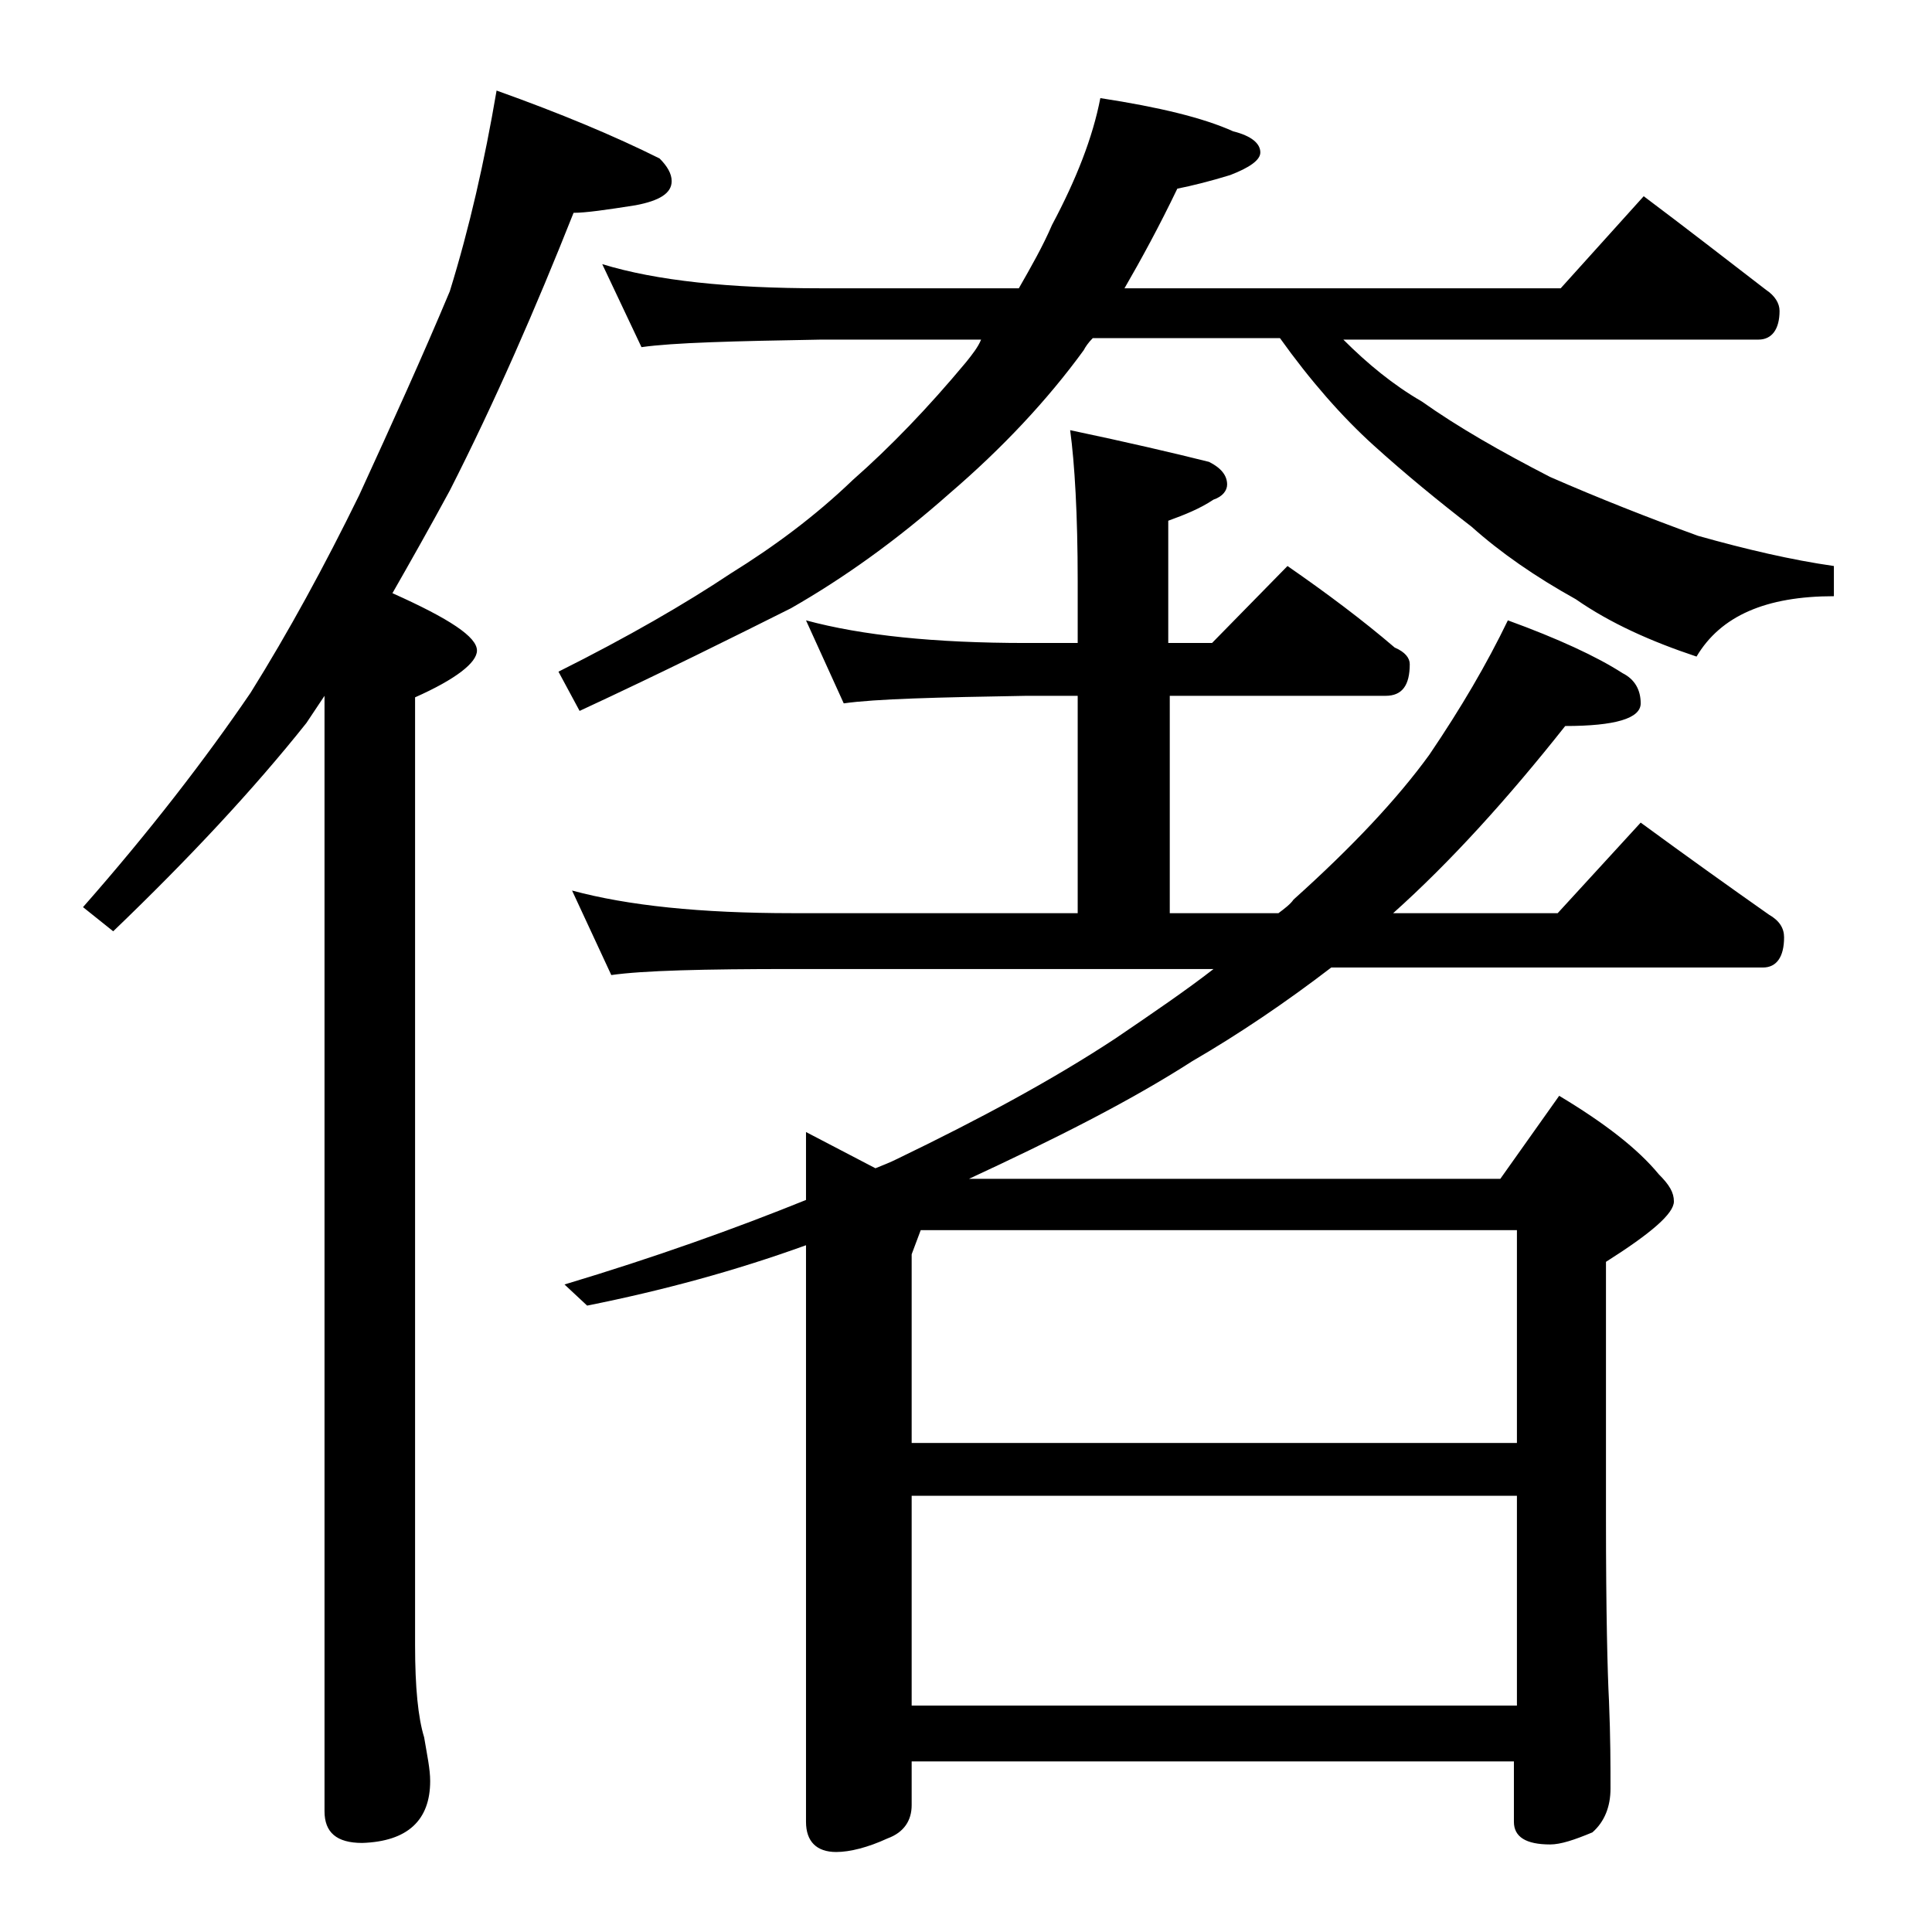 <?xml version="1.0" encoding="utf-8"?>
<!-- Generator: Adobe Illustrator 18.0.0, SVG Export Plug-In . SVG Version: 6.00 Build 0)  -->
<!DOCTYPE svg PUBLIC "-//W3C//DTD SVG 1.1//EN" "http://www.w3.org/Graphics/SVG/1.1/DTD/svg11.dtd">
<svg version="1.1" id="Layer_1" xmlns="http://www.w3.org/2000/svg" xmlns:xlink="http://www.w3.org/1999/xlink" x="0px" y="0px"
	 viewBox="0 0 128 128" enable-background="new 0 0 128 128" xml:space="preserve">
<path d="M32.9,6c4.2,1.5,7.8,3,10.8,4.5c0.5,0.5,0.8,1,0.8,1.5c0,0.8-0.8,1.3-2.4,1.6c-1.9,0.3-3.3,0.5-4.1,0.5
	c-2.5,6.3-5.2,12.5-8.2,18.4c-1.3,2.4-2.6,4.7-3.8,6.8c3.8,1.7,5.6,2.9,5.6,3.8c0,0.8-1.4,1.9-4.1,3.1V109c0,2.8,0.2,4.8,0.6,6.1
	c0.2,1.2,0.4,2.1,0.4,2.9c0,2.6-1.5,4-4.5,4.1c-1.7,0-2.5-0.7-2.5-2.1V46.1c-0.4,0.6-0.8,1.2-1.2,1.8c-3.5,4.4-7.8,9-12.8,13.8
	l-2-1.6c4.4-5,8.1-9.8,11.1-14.2c2.5-4,4.9-8.4,7.2-13.1c2.2-4.8,4.2-9.2,6-13.5C31.1,15.1,32.1,10.7,32.9,6z M39.9,17.5
	c3.6,1.1,8.4,1.6,14.5,1.6h13.1c0.8-1.4,1.6-2.8,2.2-4.2c1.6-3,2.7-5.8,3.2-8.4c3.9,0.6,6.8,1.3,8.8,2.2c1.2,0.3,1.8,0.8,1.8,1.4
	c0,0.5-0.7,1-2,1.5C80.2,12,79,12.3,78,12.5c-1.2,2.5-2.4,4.7-3.5,6.6h28.9l5.5-6.1c2.8,2.1,5.5,4.2,8.1,6.2
	c0.6,0.4,0.9,0.9,0.9,1.4c0,1.2-0.5,1.9-1.4,1.9H89c1.6,1.6,3.3,3,5.2,4.1c2.4,1.7,5.2,3.3,8.5,5c3.2,1.4,6.5,2.7,9.8,3.9
	c3.2,0.9,6.2,1.6,9,2v2c-4.5,0-7.5,1.3-9.1,4c-3-1-5.7-2.2-8-3.8c-2.7-1.5-5-3.1-6.9-4.8c-2.2-1.7-4.4-3.5-6.5-5.4
	c-2.1-1.9-4.2-4.3-6.2-7.1H72.4c-0.3,0.3-0.5,0.6-0.6,0.8c-2.4,3.3-5.4,6.5-8.9,9.5c-3.5,3.1-7,5.6-10.5,7.6
	c-3.8,1.9-8.4,4.2-14,6.8L37,44.5c4.6-2.3,8.4-4.5,11.4-6.5c2.9-1.8,5.6-3.8,8.1-6.2c2.5-2.2,5-4.8,7.5-7.8c0.4-0.5,0.8-1,1-1.5
	H54.4c-5.8,0.1-9.8,0.2-11.9,0.5L39.9,17.5z M53.4,41.1c3.7,1,8.5,1.5,14.6,1.5h3.4v-4.1c0-4.4-0.2-7.8-0.5-10
	c3.8,0.8,6.8,1.5,9.2,2.1c0.8,0.4,1.2,0.9,1.2,1.5c0,0.4-0.3,0.8-0.9,1c-0.9,0.6-1.9,1-3,1.4v8.1h2.9l5-5.1c2.6,1.8,5,3.6,7.1,5.4
	c0.7,0.3,1,0.7,1,1.1c0,1.4-0.5,2.1-1.6,2.1H77.5v14.4h7.2c0.4-0.3,0.8-0.6,1-0.9c3.9-3.5,6.9-6.7,9-9.6c2.1-3.1,3.8-6,5.2-8.9
	c3.3,1.2,5.9,2.4,7.6,3.5c0.8,0.4,1.2,1.1,1.2,2c0,1-1.7,1.5-5,1.5c-3.8,4.8-7.6,9-11.4,12.4h10.9l5.5-6c3,2.2,5.8,4.2,8.5,6.1
	c0.7,0.4,1,0.9,1,1.5c0,1.3-0.5,2-1.4,2H88.2c-3,2.3-6.1,4.4-9.2,6.2c-4.2,2.7-9.2,5.2-14.8,7.8h35.2l3.9-5.5c3,1.8,5.2,3.5,6.6,5.2
	c0.7,0.7,1,1.2,1,1.8c0,0.8-1.5,2.1-4.5,4v17c0,6.2,0.1,10.2,0.2,12.1c0.1,2.4,0.1,4.3,0.1,5.8c0,1.2-0.4,2.2-1.2,2.9
	c-1.2,0.5-2.1,0.8-2.8,0.8c-1.6,0-2.4-0.5-2.4-1.5v-4H60.4v2.9c0,1-0.5,1.8-1.6,2.2c-1.3,0.6-2.5,0.9-3.4,0.9c-1.3,0-2-0.7-2-2V82.5
	c-4.7,1.7-9.5,3-14.5,4l-1.5-1.4c6-1.8,11.3-3.7,16-5.6V75l4.6,2.4c0.5-0.2,1-0.4,1.4-0.6c5.6-2.7,10.4-5.3,14.5-8
	c2.5-1.7,4.7-3.2,6.5-4.6H52.5c-5.9,0-9.9,0.1-12,0.4L37.9,59c3.7,1,8.5,1.5,14.6,1.5h18.9V46.1H68c-5.9,0.1-10,0.2-12.1,0.5
	L53.4,41.1z M61,81.5l-0.6,1.6v12.5h40.1V81.5H61z M60.4,99.1V113h40.1V99.1H60.4z"/>
</svg>
